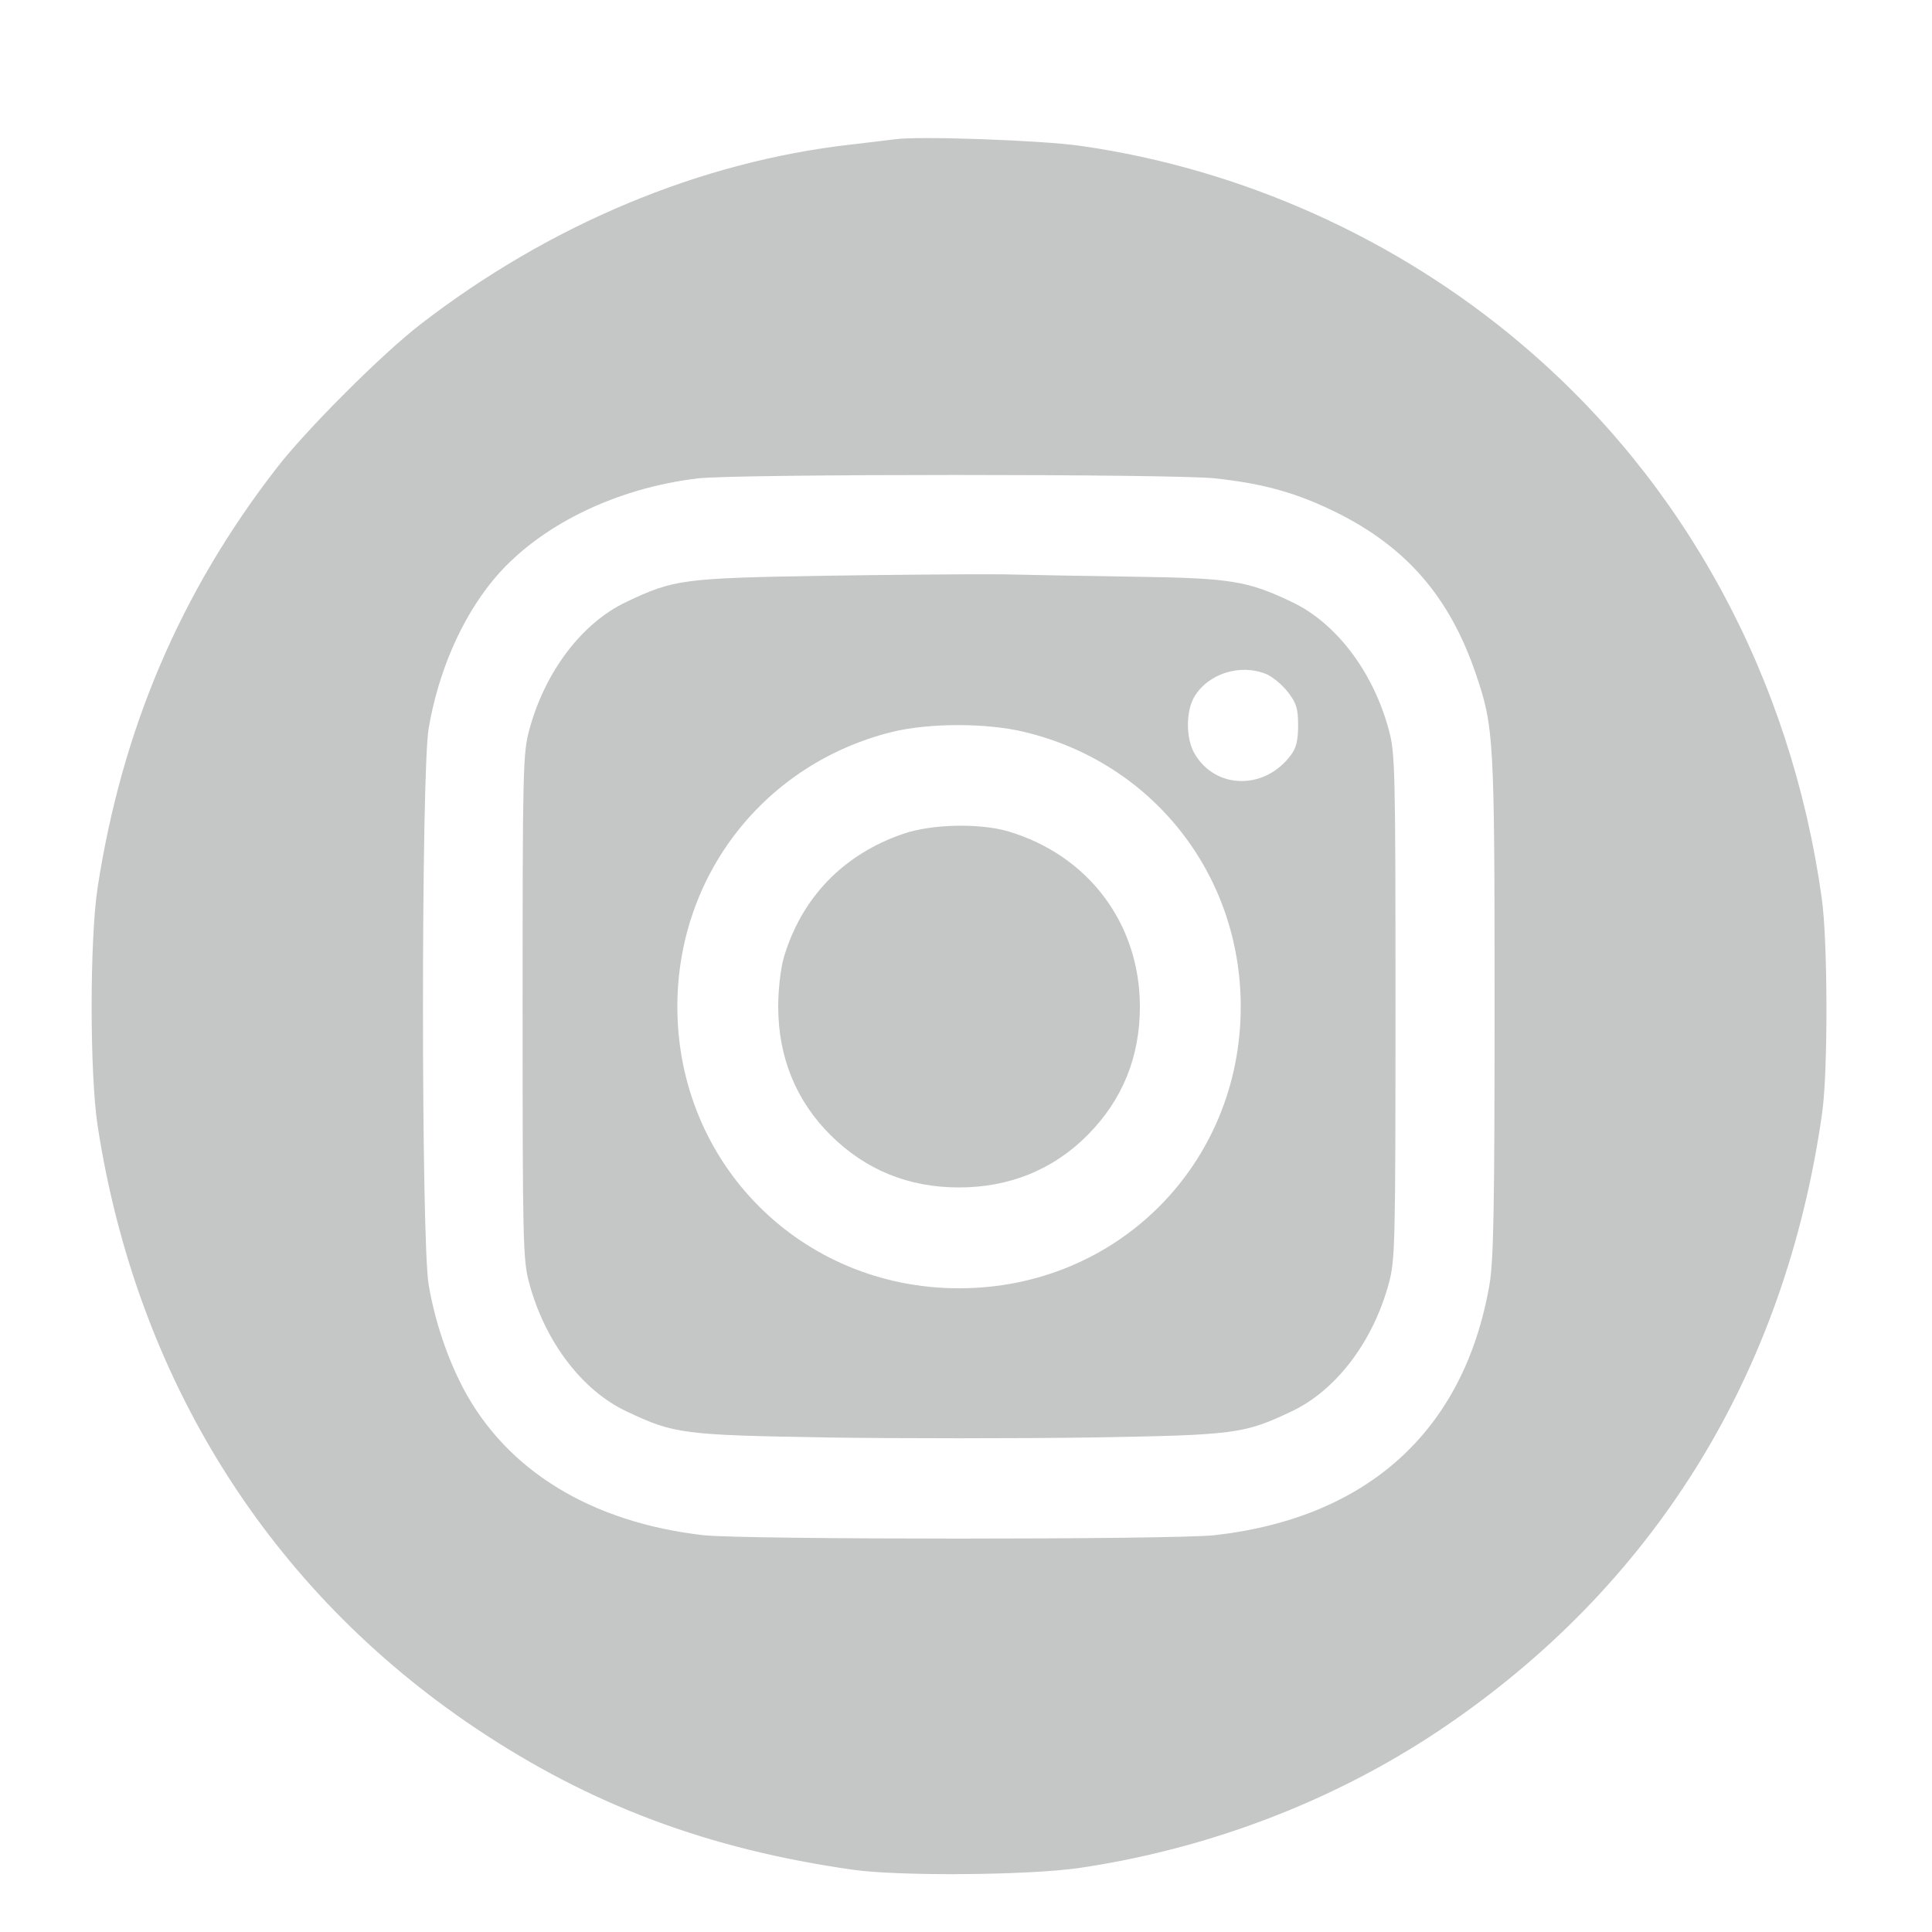 <?xml version="1.0" encoding="UTF-8" standalone="no"?>
<svg
   version="1.0"
   width="50pt"
   height="50pt"
   viewBox="0 0 50 50"
   preserveAspectRatio="xMidYMid meet"
   id="svg10"
   sodipodi:docname="instagram.svg"
   inkscape:version="1.1.1 (3bf5ae0d25, 2021-09-20, custom)"
   xmlns:inkscape="http://www.inkscape.org/namespaces/inkscape"
   xmlns:sodipodi="http://sodipodi.sourceforge.net/DTD/sodipodi-0.dtd"
   xmlns="http://www.w3.org/2000/svg"
   xmlns:svg="http://www.w3.org/2000/svg">
  <defs
     id="defs14" />
  <sodipodi:namedview
     id="namedview12"
     pagecolor="#ffffff"
     bordercolor="#666666"
     borderopacity="1.0"
     inkscape:pageshadow="2"
     inkscape:pageopacity="0.0"
     inkscape:pagecheckerboard="0"
     inkscape:document-units="pt"
     showgrid="false"
     inkscape:zoom="4.1757134"
     inkscape:cx="31.850845"
     inkscape:cy="20.834763"
     inkscape:window-width="1920"
     inkscape:window-height="1055"
     inkscape:window-x="0"
     inkscape:window-y="0"
     inkscape:window-maximized="1"
     inkscape:current-layer="svg10"
     width="5000000pt" />
  <g
     transform="matrix(0.009,0,0,-0.009,1.78,49.091)"
     fill="#000000"
     stroke="none"
     id="g8"
     style="fill:#c5c6c6;fill-opacity:1">
    <path
       d="m 2375,5054 c -16,-2 -73,-9 -125,-15 C 1815,4990 1381,4808 1010,4521 900,4436 683,4219 598,4109 321,3752 153,3357 83,2903 60,2753 60,2367 83,2217 195,1490 576,883 1170,485 1500,264 1839,137 2255,78 c 135,-19 503,-16 650,5 373,55 731,192 1035,395 617,413 996,1025 1102,1777 17,119 16,493 -1,615 -88,635 -394,1199 -866,1597 -357,302 -802,502 -1265,568 -108,16 -467,29 -535,19 z m 921,-975 c 140,-15 236,-42 349,-98 202,-100 326,-244 401,-464 52,-153 54,-183 54,-957 0,-586 -3,-733 -15,-801 -73,-418 -349,-669 -790,-719 -120,-13 -1352,-13 -1470,0 -323,37 -566,186 -691,423 -46,88 -81,192 -99,296 -22,123 -22,1479 0,1602 28,163 94,314 184,424 127,155 351,266 591,294 112,13 1371,13 1486,0 z"
       id="path2"
       style="fill:#c5c6c6;fill-opacity:1" />
    <path
       d="m 2175,3799 c -408,-7 -434,-10 -571,-75 -128,-60 -235,-201 -280,-369 -18,-65 -19,-117 -19,-795 0,-678 1,-730 19,-795 45,-168 152,-309 280,-369 137,-65 162,-68 579,-75 207,-3 547,-3 755,0 416,7 441,10 578,75 128,60 235,201 280,369 18,65 19,117 19,795 0,678 -1,730 -19,795 -45,168 -152,309 -280,369 -126,60 -175,68 -441,72 -132,2 -305,5 -385,7 -80,1 -311,-1 -515,-4 z m 1269,-283 c 18,-8 46,-31 62,-52 24,-31 29,-47 29,-95 0,-43 -5,-65 -21,-86 -75,-101 -217,-99 -277,5 -25,43 -25,120 -1,162 40,68 133,97 208,66 z m -697,-166 c 370,-88 623,-410 623,-790 0,-454 -356,-810 -810,-810 -453,0 -810,357 -810,810 0,378 251,699 618,790 107,26 271,26 379,0 z"
       id="path4"
       style="fill:#c5c6c6;fill-opacity:1" />
    <path
       d="m 2400,3057 c -173,-59 -293,-184 -344,-356 -9,-32 -16,-91 -16,-141 0,-146 52,-272 151,-370 101,-100 224,-150 369,-150 146,0 272,52 370,151 100,101 150,224 150,369 0,239 -149,436 -379,504 -82,24 -220,21 -301,-7 z"
       id="path6"
       style="fill:#c5c6c6;fill-opacity:1" />
  </g>
</svg>
